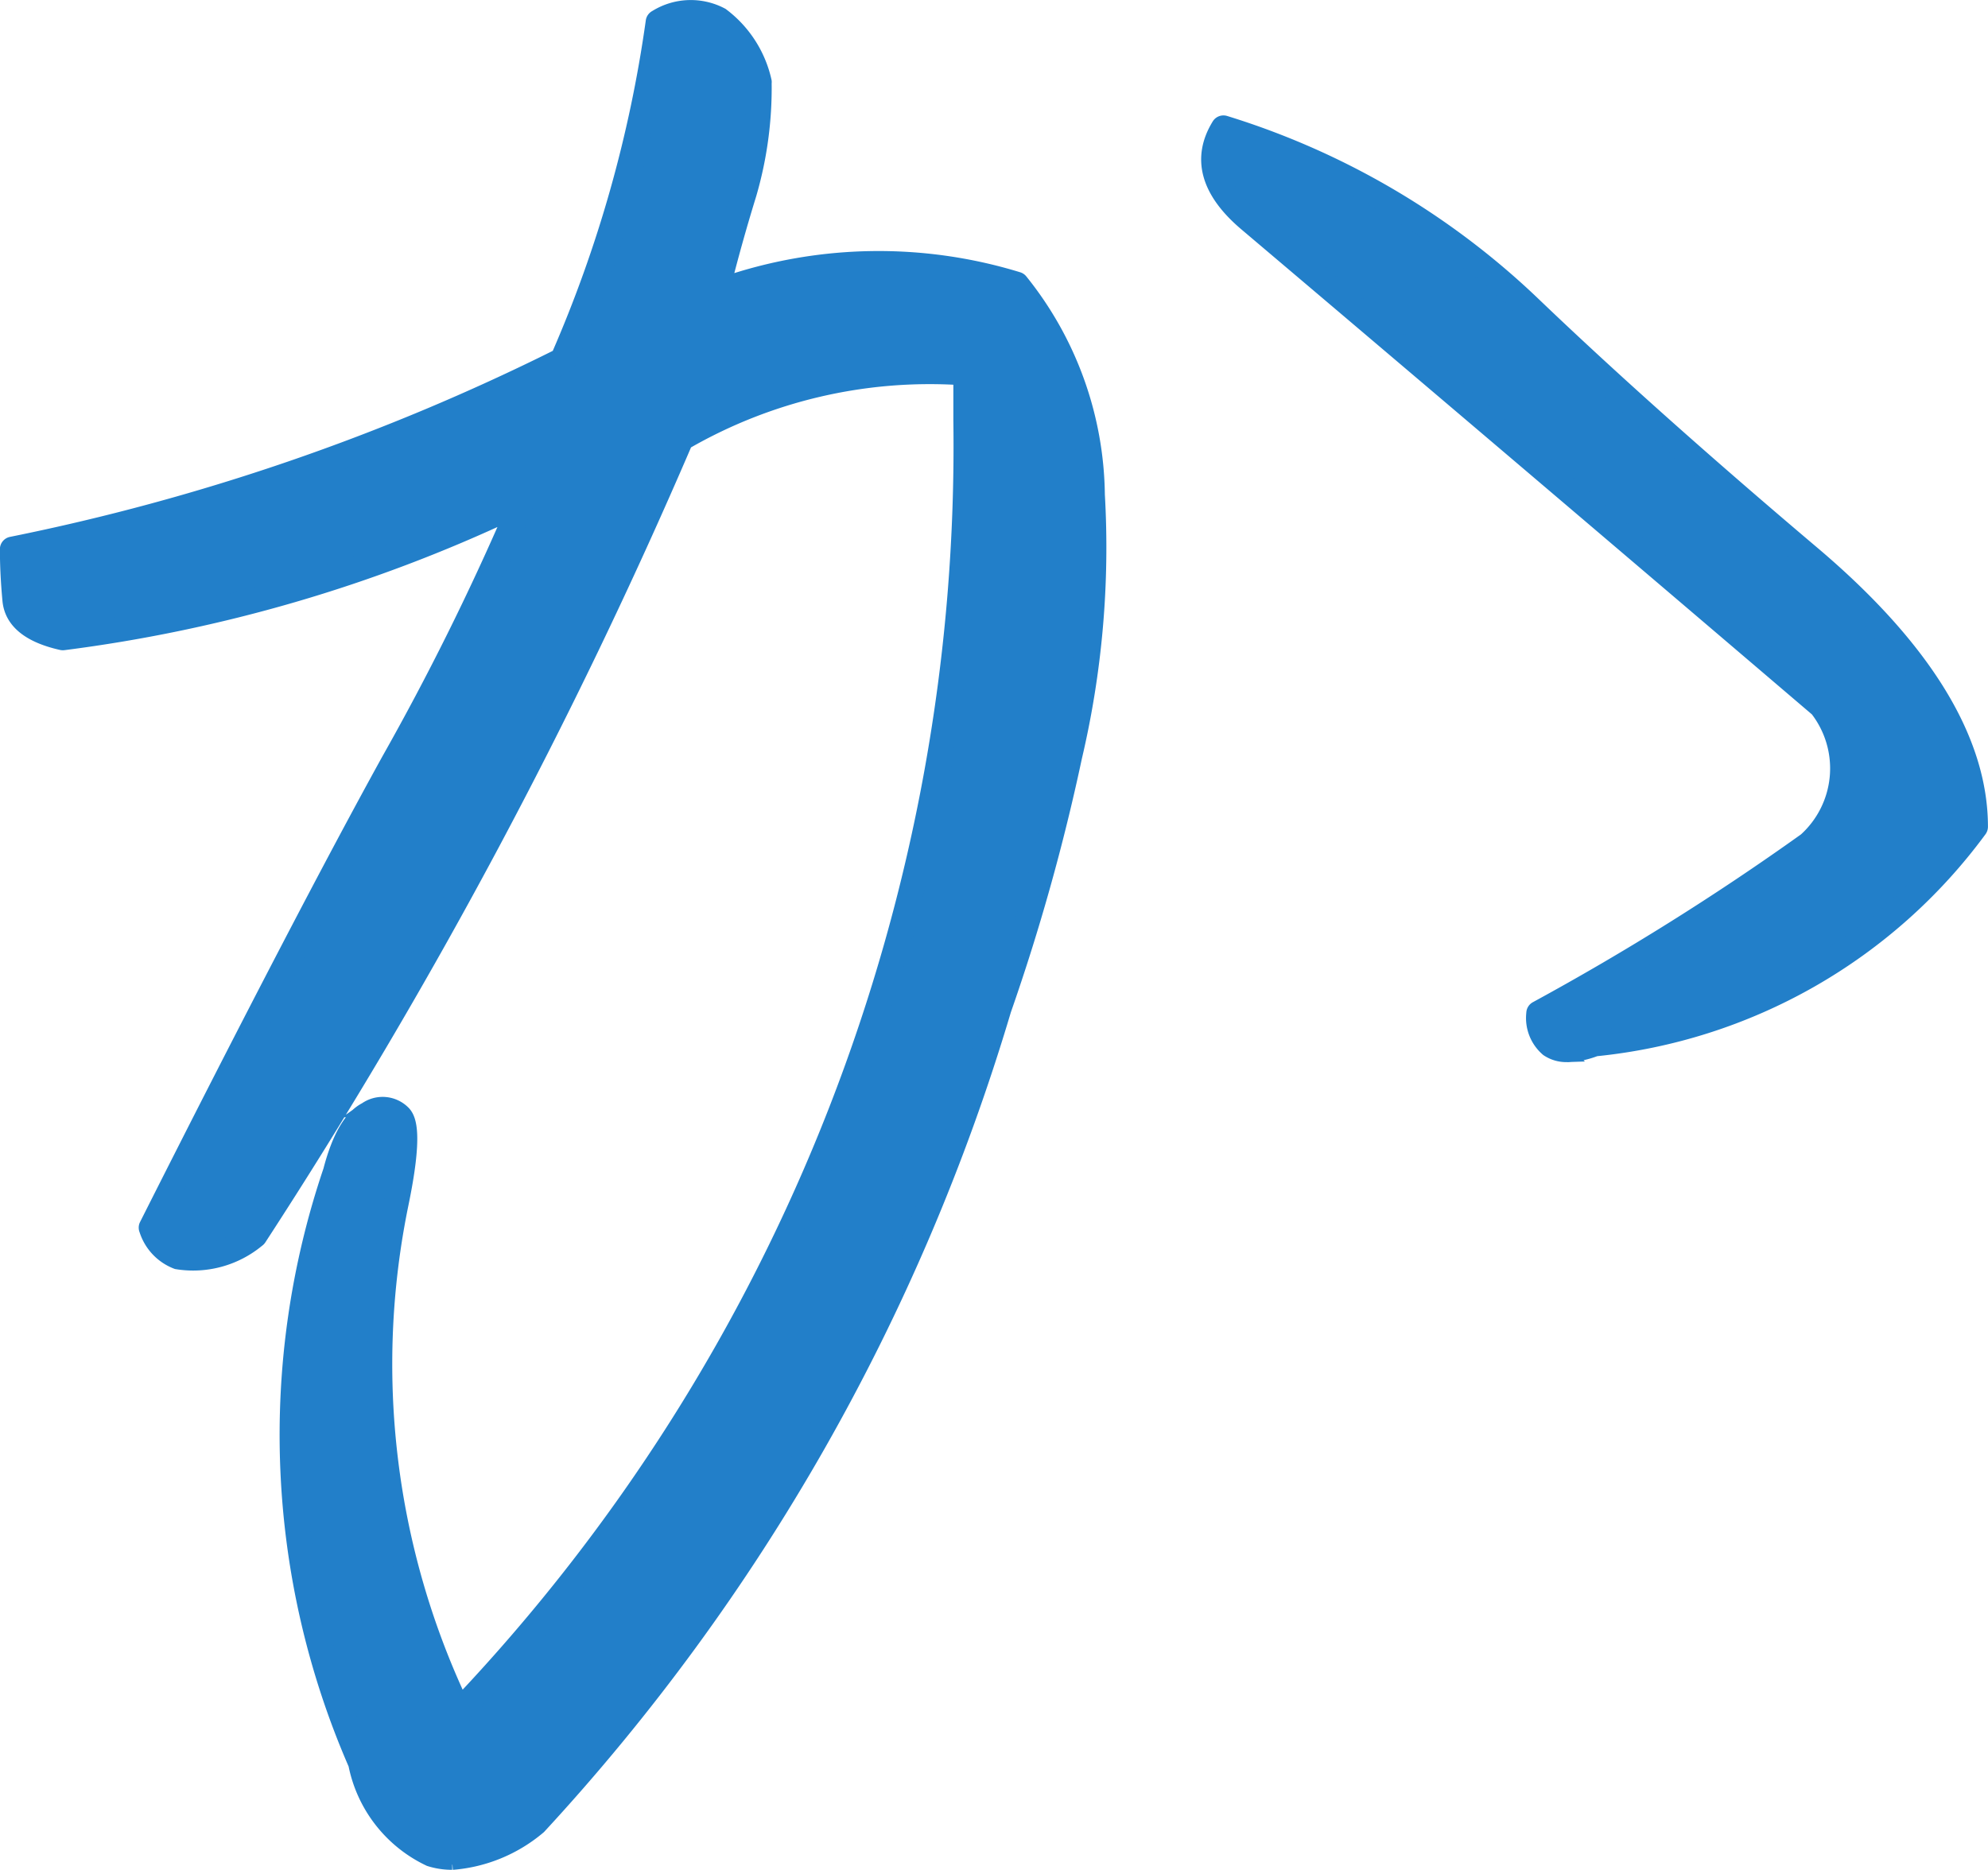 <svg xmlns="http://www.w3.org/2000/svg" width="39.497" height="37.155" viewBox="0 0 39.497 37.155">
  <g id="グループ_1753" data-name="グループ 1753" transform="translate(-265.091 -4.421)">
    <path id="パス_920" data-name="パス 920" d="M259.518,16.972q-.9-.2-.951-.752c-.034-.366-.05-.7-.05-1a43.558,43.558,0,0,0,10.925-3.759,25.437,25.437,0,0,0,1.9-6.716,1.2,1.2,0,0,1,1.2-.05,2.147,2.147,0,0,1,.8,1.252,7.416,7.416,0,0,1-.3,2.181q-.3.976-.551,1.979a9.4,9.4,0,0,1,5.963-.15,6.759,6.759,0,0,1,1.5,4.185,18.046,18.046,0,0,1-.451,5.187,41.394,41.394,0,0,1-1.4,5.011,41.011,41.011,0,0,1-9.222,16.189q-2.456,1.8-3.458-1.2a16.2,16.2,0,0,1-.5-11.728q.25-.951.652-1.153a.481.481,0,0,1,.626.05q.225.251-.075,1.7a15.86,15.86,0,0,0,1.252,10.124,36.286,36.286,0,0,0,10.074-25.66v-.951a9.762,9.762,0,0,0-5.664,1.3,104.011,104.011,0,0,1-8.47,15.838q-1.6,1-2.055-.151,3.107-6.163,4.812-9.246a50.048,50.048,0,0,0,2.556-5.187,29.609,29.609,0,0,1-9.122,2.707M289.94,25.04q-1.1.4-1.1-.6a51.453,51.453,0,0,0,5.362-3.357,2.038,2.038,0,0,0,.252-2.757q-5.815-4.962-11.377-9.673-1.053-.9-.5-1.8a15.26,15.26,0,0,1,6.064,3.559q2.306,2.206,5.589,4.987t3.282,5.337a10.655,10.655,0,0,1-7.568,4.31" transform="translate(6.828 0.12)" fill="#227fc9" stroke="#227fc9" stroke-width="0.3"/>
    <path id="パス_921" data-name="パス 921" d="M267.25,41.308a1.46,1.46,0,0,1-.447-.068,2.65,2.65,0,0,1-1.467-1.881,16.37,16.37,0,0,1-.5-11.793c.174-.663.406-1.061.7-1.211a.574.574,0,0,1,.748.073c.112.125.228.446-.05,1.794a15.807,15.807,0,0,0,1.181,9.921,36.33,36.33,0,0,0,9.942-25.479v-.858a9.72,9.72,0,0,0-5.48,1.282,104.7,104.7,0,0,1-8.465,15.82.1.1,0,0,1-.031.031,2,2,0,0,1-1.6.435,1,1,0,0,1-.6-.635.1.1,0,0,1,0-.083c2.062-4.091,3.682-7.2,4.814-9.251a52.044,52.044,0,0,0,2.45-4.932,29.742,29.742,0,0,1-8.913,2.6.125.125,0,0,1-.035,0c-.648-.144-.995-.427-1.033-.844-.034-.365-.05-.706-.05-1.011a.1.1,0,0,1,.082-.1,43.663,43.663,0,0,0,10.868-3.733,25.45,25.45,0,0,0,1.881-6.656.1.1,0,0,1,.055-.077,1.3,1.3,0,0,1,1.3-.046,2.249,2.249,0,0,1,.847,1.311.08.08,0,0,1,0,.031,7.544,7.544,0,0,1-.3,2.21c-.182.589-.352,1.194-.505,1.8a9.437,9.437,0,0,1,5.853-.1.1.1,0,0,1,.044.031,6.892,6.892,0,0,1,1.528,4.245,18.208,18.208,0,0,1-.454,5.216,41.342,41.342,0,0,1-1.407,5.024A41.255,41.255,0,0,1,268.969,40.6a3.021,3.021,0,0,1-1.718.709M265.907,26.46a.635.635,0,0,0-.276.078c-.238.12-.439.486-.6,1.087a16.173,16.173,0,0,0,.5,11.662c.331.992.78,1.58,1.336,1.757a2.285,2.285,0,0,0,1.966-.6,41.073,41.073,0,0,0,9.185-16.134,41.478,41.478,0,0,0,1.4-5.006,18.029,18.029,0,0,0,.449-5.158,6.708,6.708,0,0,0-1.461-4.1,9.337,9.337,0,0,0-5.873.16.109.109,0,0,1-.1-.023.105.105,0,0,1-.029-.1c.166-.666.353-1.334.552-1.984a7.292,7.292,0,0,0,.3-2.135,2.054,2.054,0,0,0-.751-1.18,1.067,1.067,0,0,0-1.057.031,25.648,25.648,0,0,1-1.9,6.689.108.108,0,0,1-.048.05A43.88,43.88,0,0,1,258.621,15.3c0,.277.02.582.049.909.029.312.316.534.855.656a29.581,29.581,0,0,0,9.072-2.7.107.107,0,0,1,.115.02.1.1,0,0,1,.025.112,50.021,50.021,0,0,1-2.562,5.2c-1.126,2.036-2.738,5.132-4.788,9.2a.772.772,0,0,0,.457.473,1.84,1.84,0,0,0,1.412-.4,104.547,104.547,0,0,0,8.45-15.8.092.092,0,0,1,.044-.05,9.908,9.908,0,0,1,5.722-1.316.1.1,0,0,1,.094.1v.953a36.541,36.541,0,0,1-10.1,25.73.1.1,0,0,1-.091.031.1.1,0,0,1-.077-.056,16.03,16.03,0,0,1-1.26-10.188c.262-1.266.156-1.552.1-1.616a.3.3,0,0,0-.229-.1m23.495-1.2a.654.654,0,0,1-.386-.11.811.811,0,0,1-.278-.71.1.1,0,0,1,.053-.089A51.707,51.707,0,0,0,294.142,21a1.924,1.924,0,0,0,.232-2.605c-3.794-3.238-7.617-6.489-11.365-9.663-.743-.636-.919-1.288-.522-1.936a.1.1,0,0,1,.116-.045,15.434,15.434,0,0,1,6.105,3.58c1.525,1.461,3.4,3.137,5.585,4.985,2.2,1.866,3.319,3.689,3.319,5.415a.105.105,0,0,1-.023.065,10.8,10.8,0,0,1-7.625,4.347,1.71,1.71,0,0,1-.563.117m-.458-.76a.586.586,0,0,0,.19.482c.152.107.412.093.774-.037a.116.116,0,0,1,.026-.006,10.589,10.589,0,0,0,7.474-4.244c-.015-1.654-1.108-3.411-3.247-5.223-2.184-1.851-4.065-3.53-5.593-4.99a15.25,15.25,0,0,0-5.944-3.511c-.288.533-.118,1.059.519,1.6,3.751,3.178,7.578,6.433,11.377,9.673a.134.134,0,0,1,.019.024,2.137,2.137,0,0,1-.263,2.882,51.3,51.3,0,0,1-5.333,3.347" transform="translate(6.825 0.118)" fill="#227fc9" stroke="#227fc9" stroke-width="0.3"/>
  </g>
</svg>
